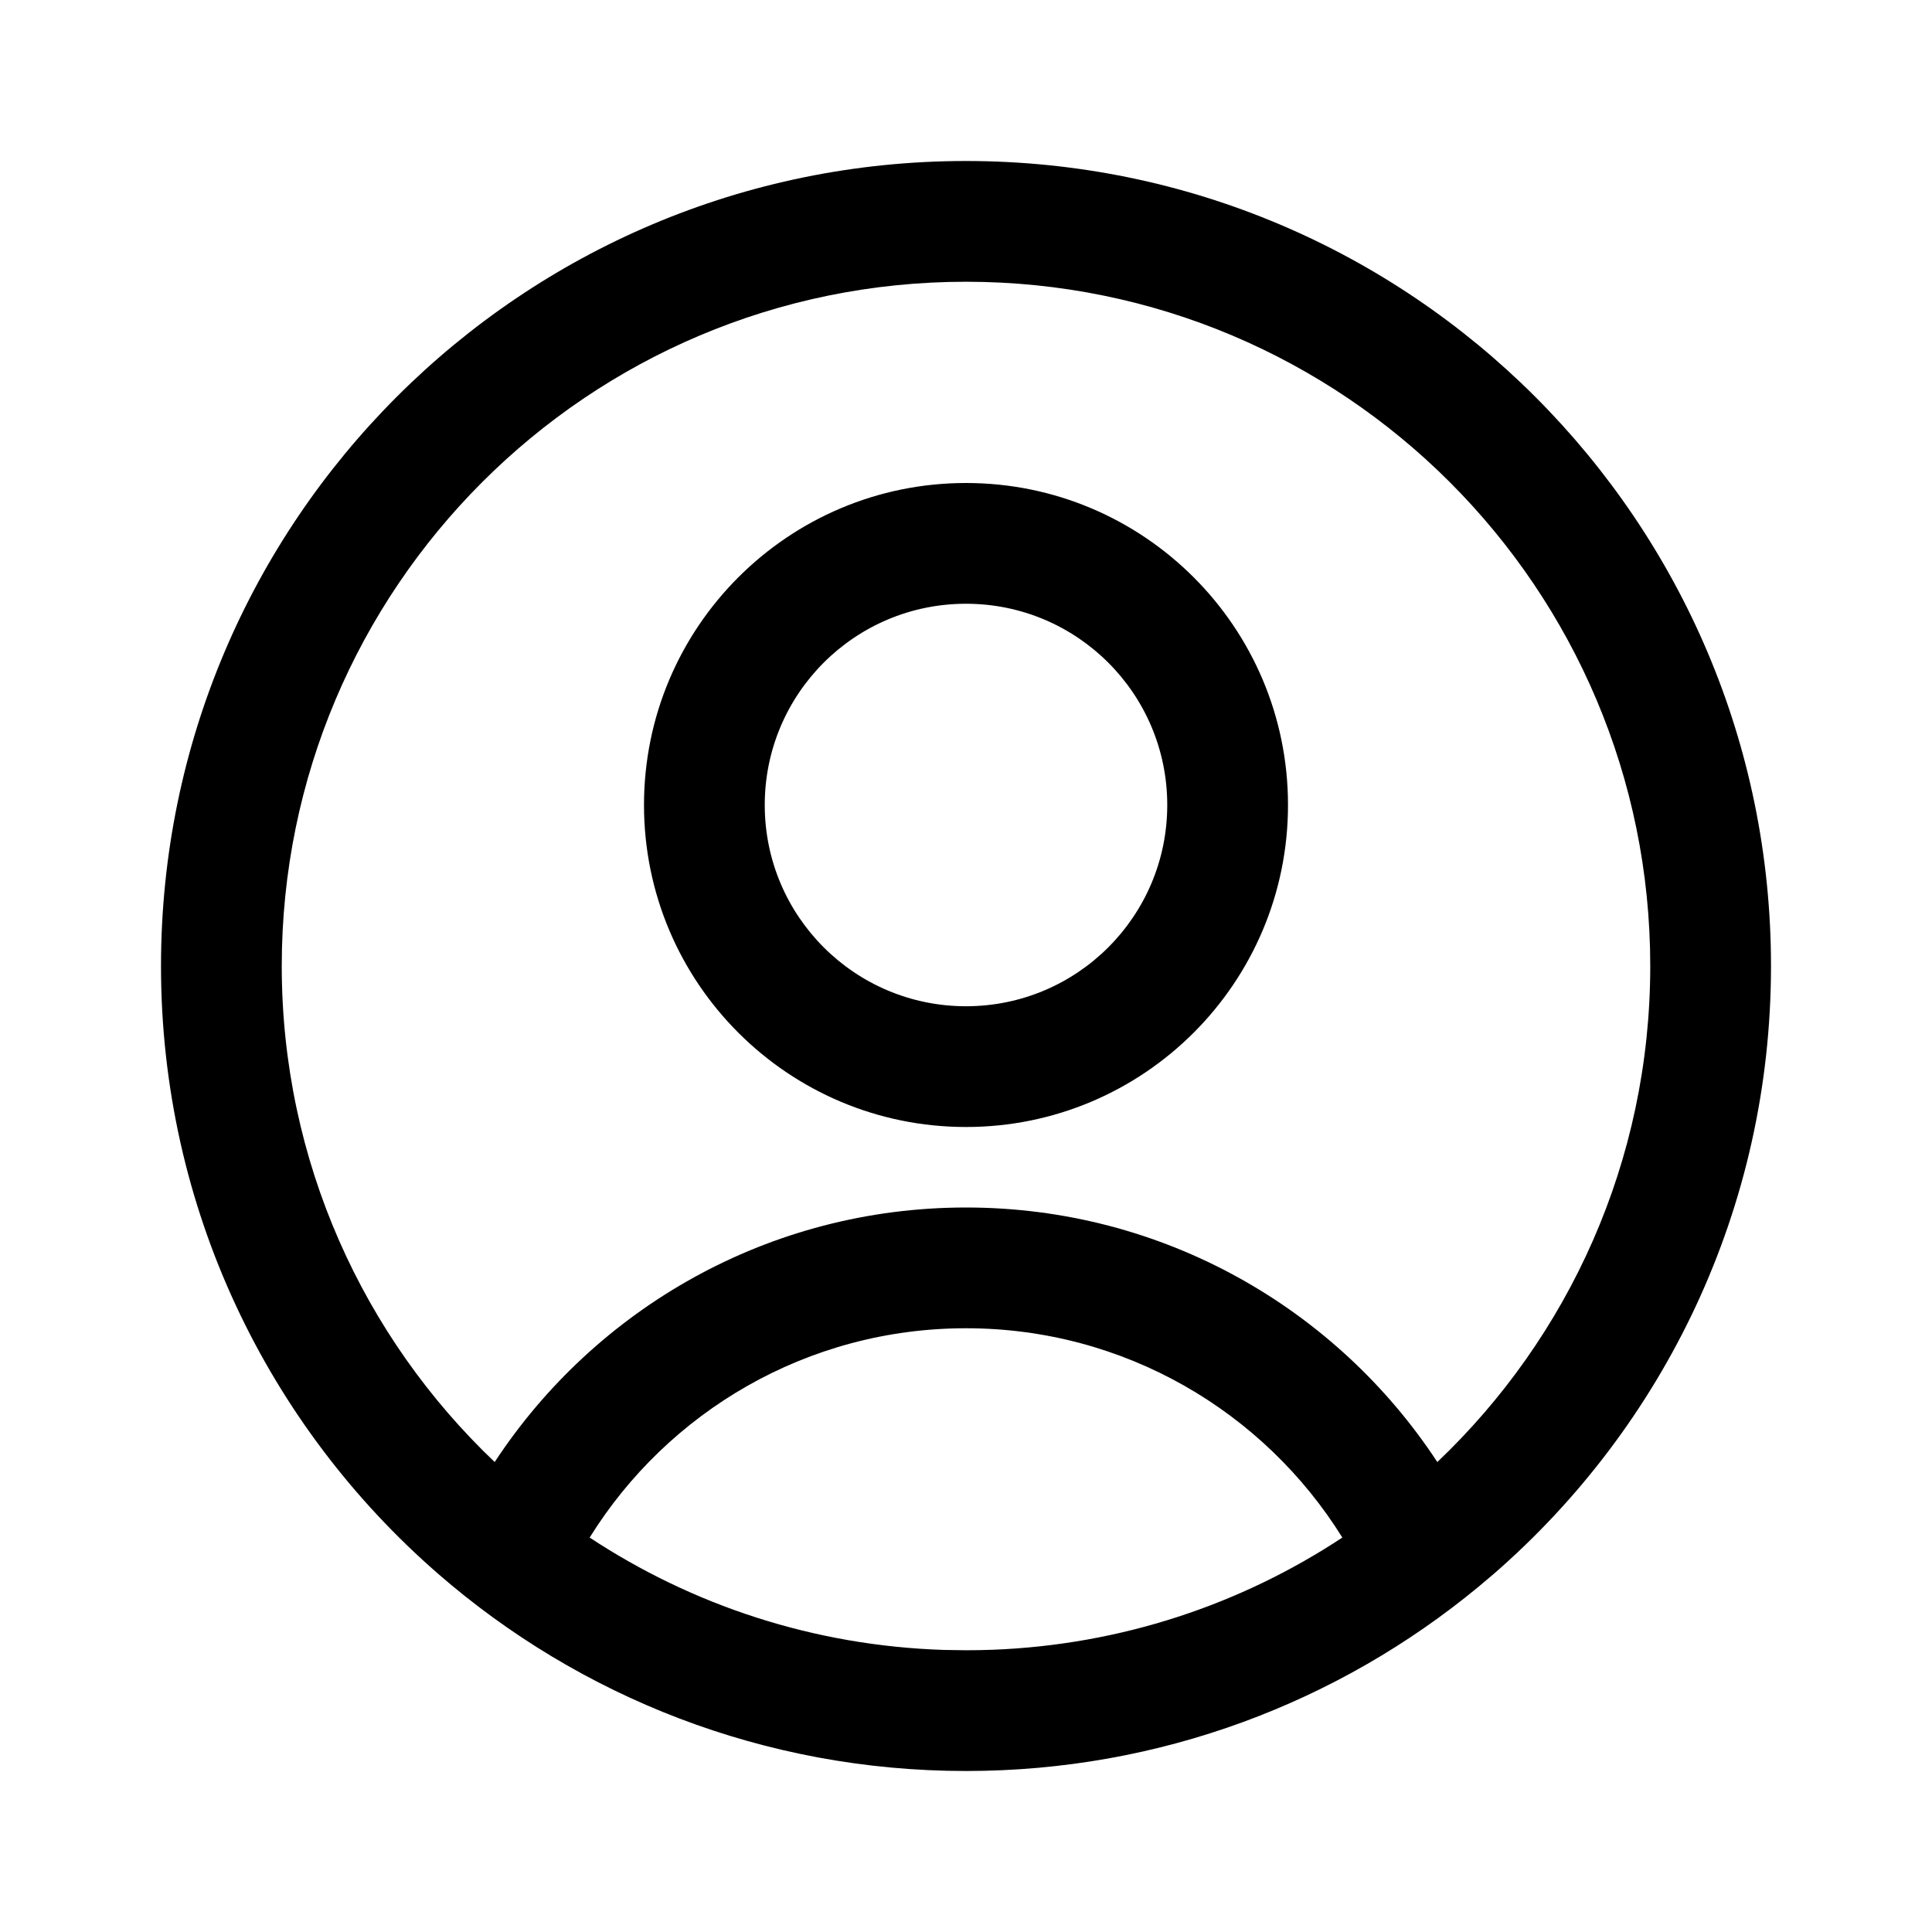 <?xml version="1.0" encoding="UTF-8"?>
<svg width="24px" height="24px" viewBox="0 0 24 24" version="1.1" xmlns="http://www.w3.org/2000/svg" xmlns:xlink="http://www.w3.org/1999/xlink">
    <title>profile_circled</title>
    <g id="Website" stroke="none" stroke-width="1" fill="none" fill-rule="evenodd">
        <g id="Desktop-HD-Copy-26" transform="translate(-1155, -11)" fill="#000000">
            <g id="profile_circled" transform="translate(1157, 13)">
                <path d="M10,0 C15.523,0 20,4.477 20,10 C20,13.013 18.667,15.715 16.559,17.549 L16.361,17.716 L16.361,17.716 C14.632,19.143 12.416,20 10,20 C7.491,20 5.197,19.076 3.441,17.549 C1.333,15.715 0,13.013 0,10 C0,4.477 4.477,0 10,0 Z M10,14.5 C8.028,14.5 6.296,15.538 5.325,17.1 C6.595,17.938 8.103,18.444 9.726,18.496 L10,18.5 L10,18.5 C10.11,18.5 10.22,18.498 10.329,18.494 C11.931,18.433 13.419,17.929 14.675,17.1 C13.703,15.538 11.972,14.5 10,14.5 Z M10,1.5 C5.306,1.5 1.5,5.306 1.5,10 C1.5,12.425 2.516,14.613 4.145,16.162 C5.396,14.257 7.551,13 10,13 C12.449,13 14.604,14.257 15.855,16.162 C17.484,14.613 18.5,12.425 18.5,10 C18.5,5.306 14.694,1.5 10,1.5 Z M10,4 C12.209,4 14,5.791 14,8 C14,10.209 12.209,12 10,12 C7.791,12 6,10.209 6,8 C6,5.791 7.791,4 10,4 Z M10,5.5 C8.619,5.5 7.5,6.619 7.5,8 C7.5,9.381 8.619,10.5 10,10.5 C11.381,10.5 12.5,9.381 12.5,8 C12.5,6.619 11.381,5.5 10,5.5 Z" id="Shape"></path>
            </g>
        </g>
    </g>
</svg>